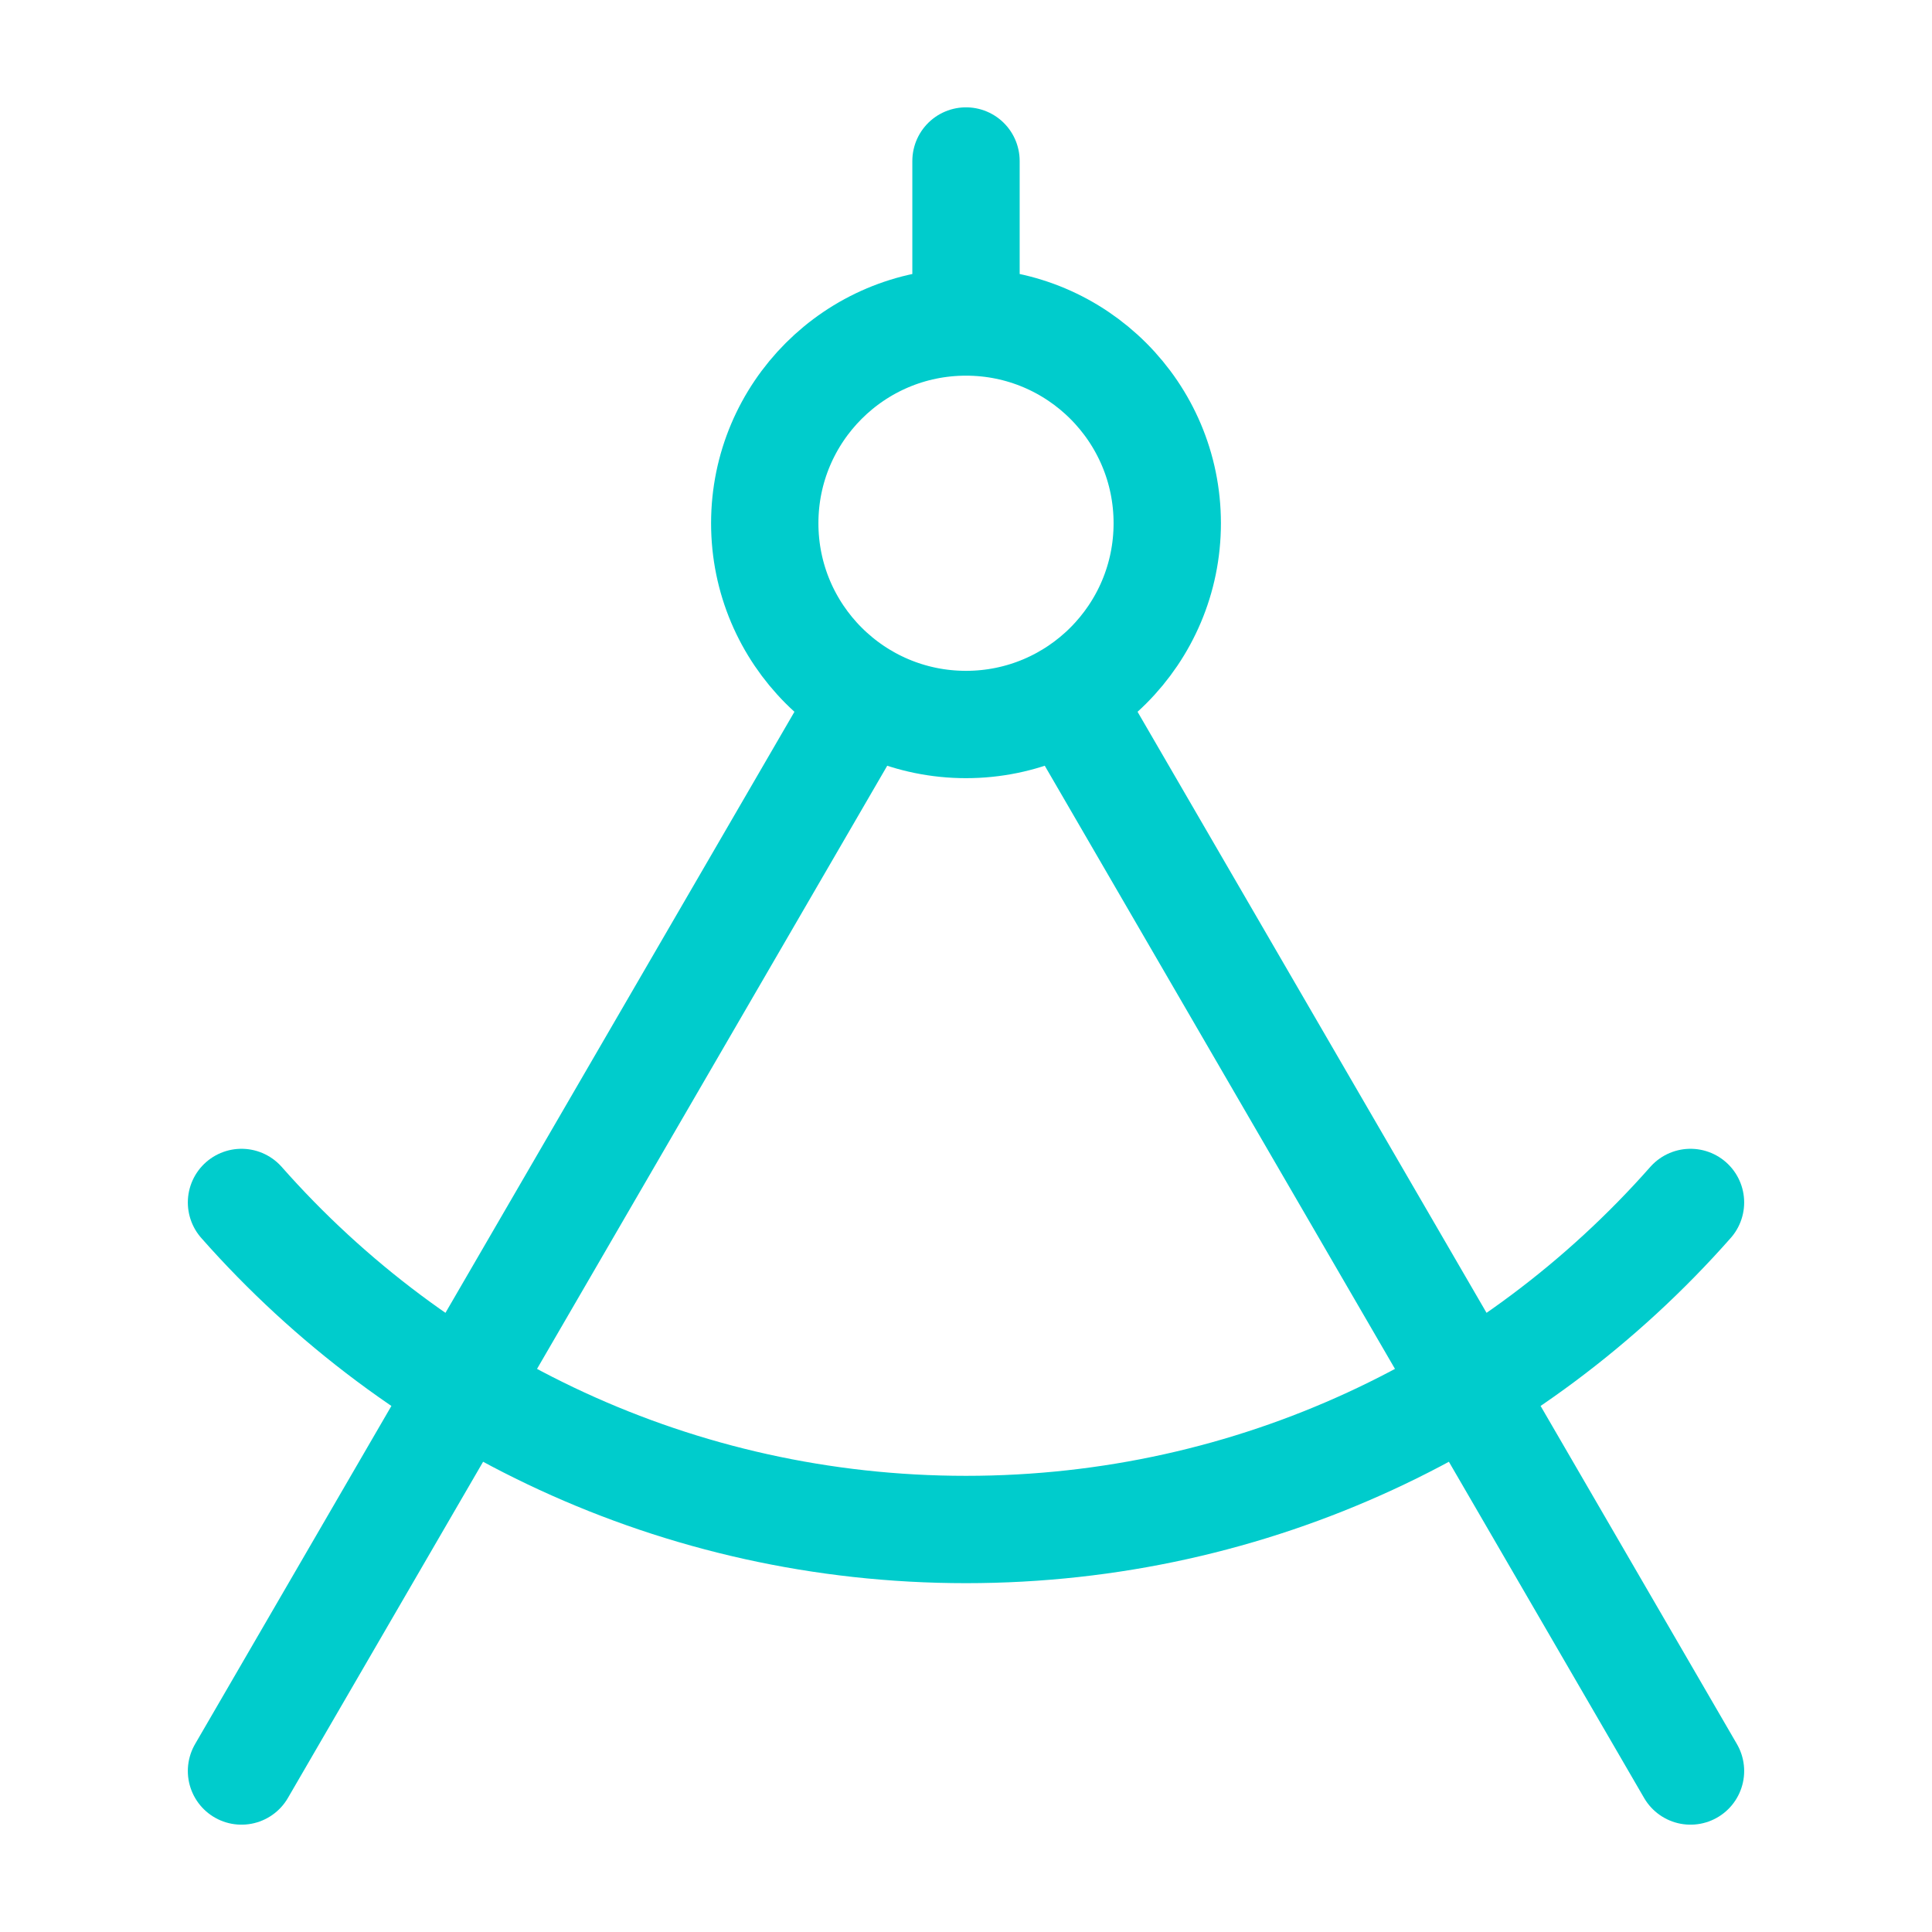 <svg width="36" height="36" viewBox="0 0 36 36" fill="none" xmlns="http://www.w3.org/2000/svg">
<path d="M18 6C15.929 6 14.25 7.679 14.25 9.75C14.25 11.821 15.929 13.5 18 13.5C20.071 13.5 21.75 11.821 21.75 9.75C21.75 7.679 20.071 6 18 6ZM18 6V3M31.5 22.406C28.202 26.143 23.376 28.5 18 28.5C12.624 28.5 7.798 26.143 4.5 22.406M16.117 12.992L4.5 33M19.883 12.992L31.5 33" stroke="#00CCCC" stroke-width="2" stroke-linecap="round" stroke-linejoin="round"/>
</svg>
